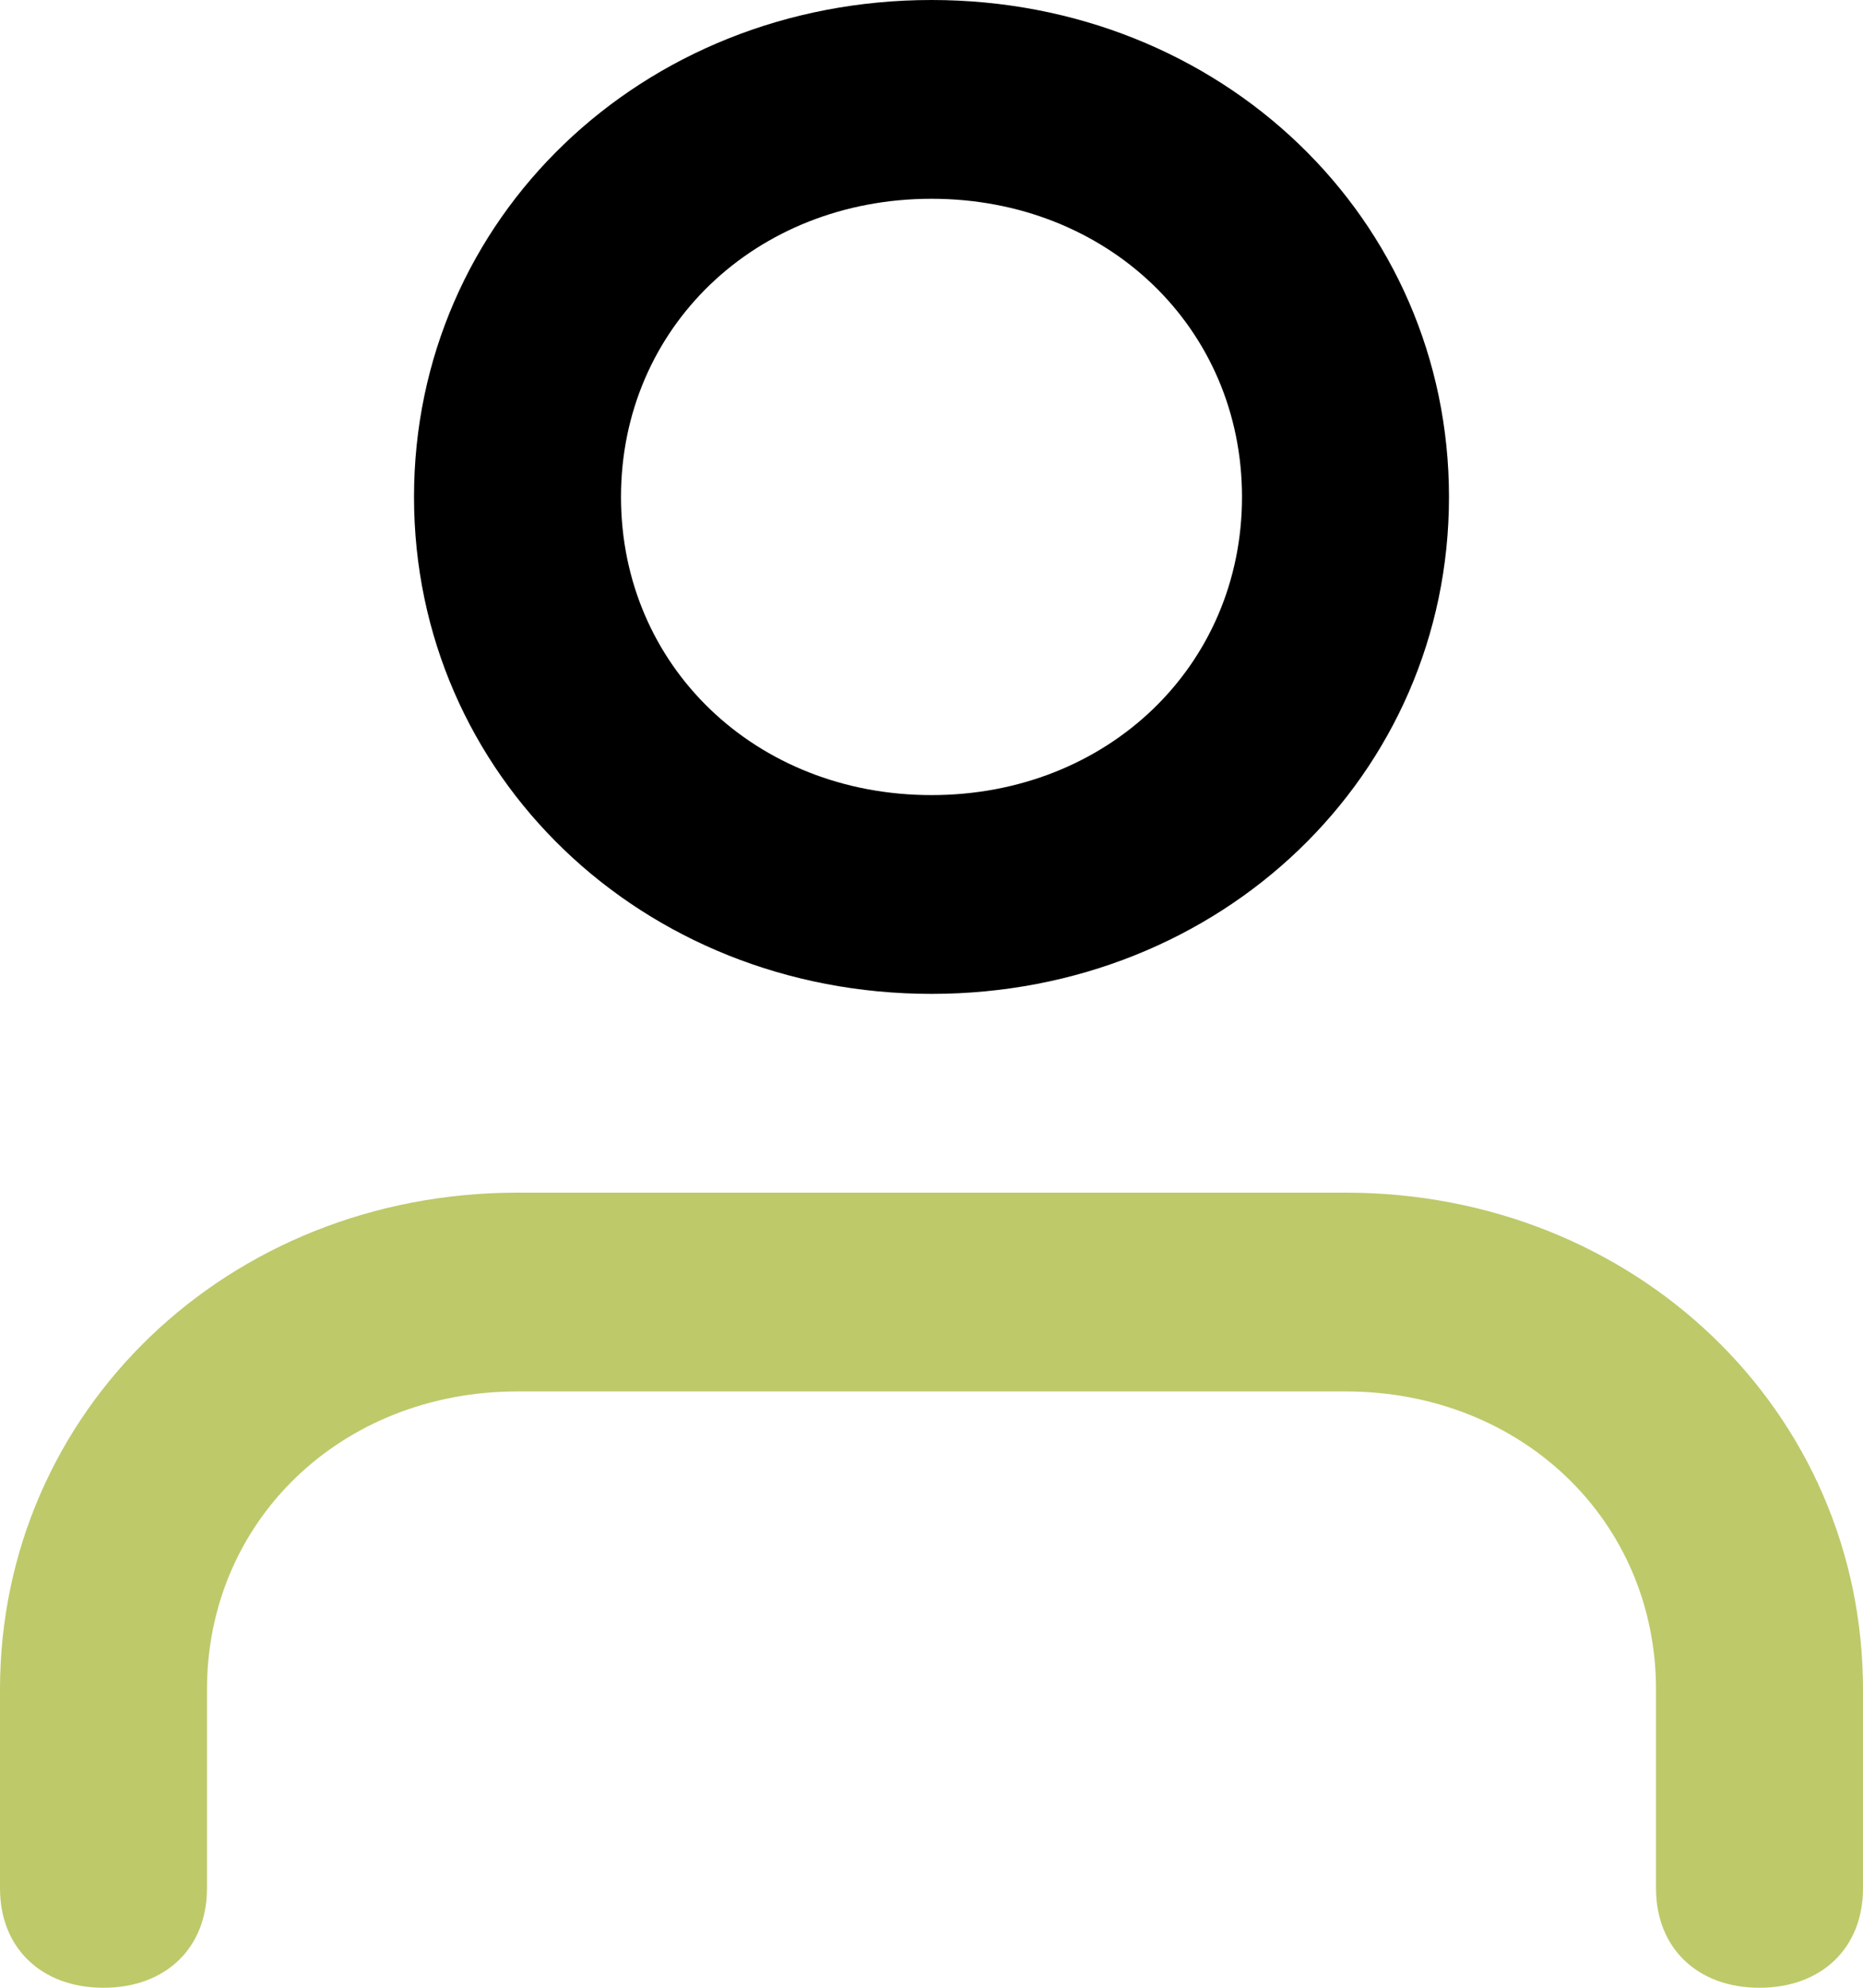 <?xml version="1.0" encoding="UTF-8"?> <svg xmlns="http://www.w3.org/2000/svg" viewBox="0 0 30 32" fill="none"><path d="M28.333 32C27.333 32 26.667 31.36 26.667 30.4V27.2C26.667 24.48 24.5 22.4 21.667 22.4H8.333C5.5 22.4 3.333 24.48 3.333 27.2V30.4C3.333 31.36 2.667 32 1.667 32C0.667 32 0 31.36 0 30.4V27.2C0 22.72 3.667 19.2 8.333 19.2H21.667C26.333 19.2 30 22.72 30 27.2V30.4C30 31.36 29.333 32 28.333 32Z" fill="#BEC96A"></path><path d="M15 16C10.333 16 6.667 12.48 6.667 8C6.667 3.52 10.333 0 15 0C19.666 0 23.333 3.52 23.333 8C23.333 12.48 19.666 16 15 16ZM15 3.2C12.166 3.2 10 5.28 10 8C10 10.72 12.166 12.8 15 12.8C17.833 12.8 20 10.72 20 8C20 5.28 17.833 3.2 15 3.2Z" fill="black"></path></svg> 